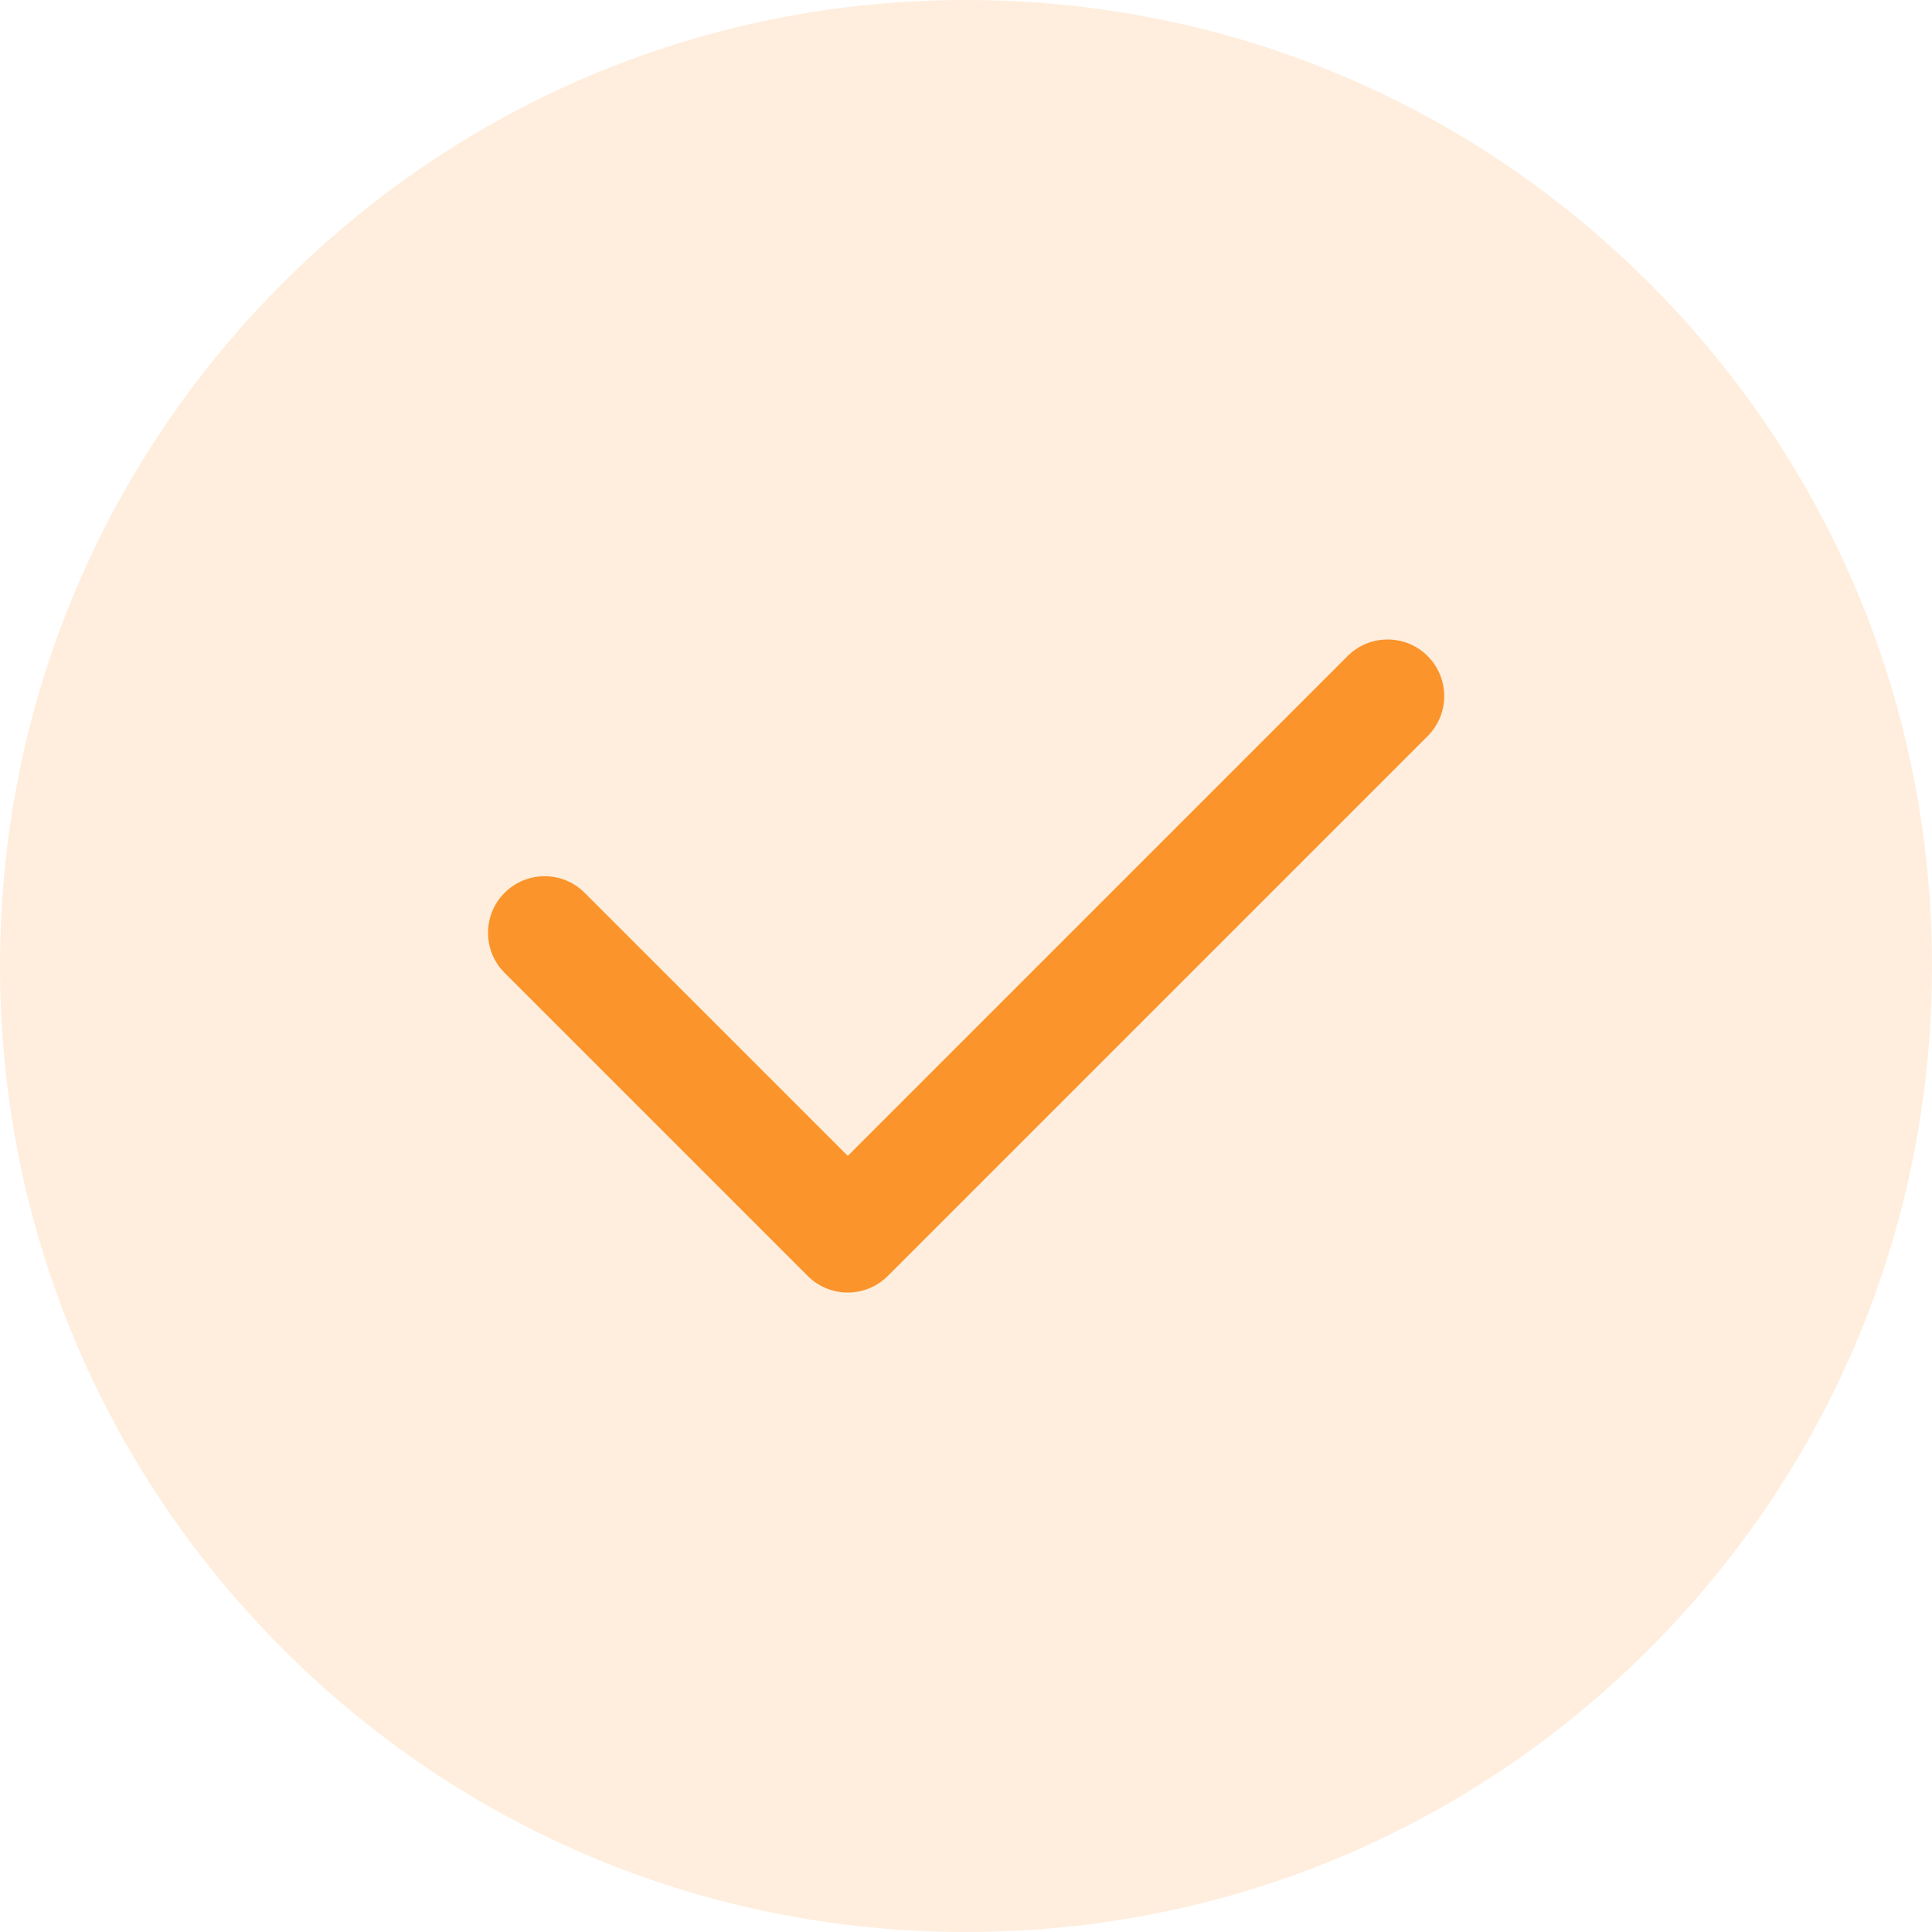 <?xml version="1.0" encoding="UTF-8"?> <svg xmlns="http://www.w3.org/2000/svg" width="72" height="72" viewBox="0 0 72 72" fill="none"> <path d="M61.456 10.544C54.656 3.745 45.616 0 36 0C26.384 0 17.344 3.745 10.544 10.544C3.745 17.344 0 26.384 0 36C0 45.616 3.745 54.656 10.544 61.456C17.344 68.255 26.384 72 36 72C45.616 72 54.656 68.255 61.456 61.456C68.255 54.656 72 45.616 72 36C72 26.384 68.255 17.344 61.456 10.544Z" fill="#FA942B" fill-opacity="0.16"></path> <path d="M53.204 27.433L33.085 47.552C32.673 47.964 32.134 48.169 31.594 48.169C31.054 48.169 30.514 47.964 30.102 47.552L18.805 36.255C17.982 35.431 17.982 34.096 18.805 33.272C19.629 32.448 20.965 32.448 21.788 33.272L31.594 43.077L50.221 24.45C51.044 23.626 52.38 23.626 53.204 24.45C54.028 25.274 54.028 26.609 53.204 27.433Z" fill="#FA942B"></path> </svg> 